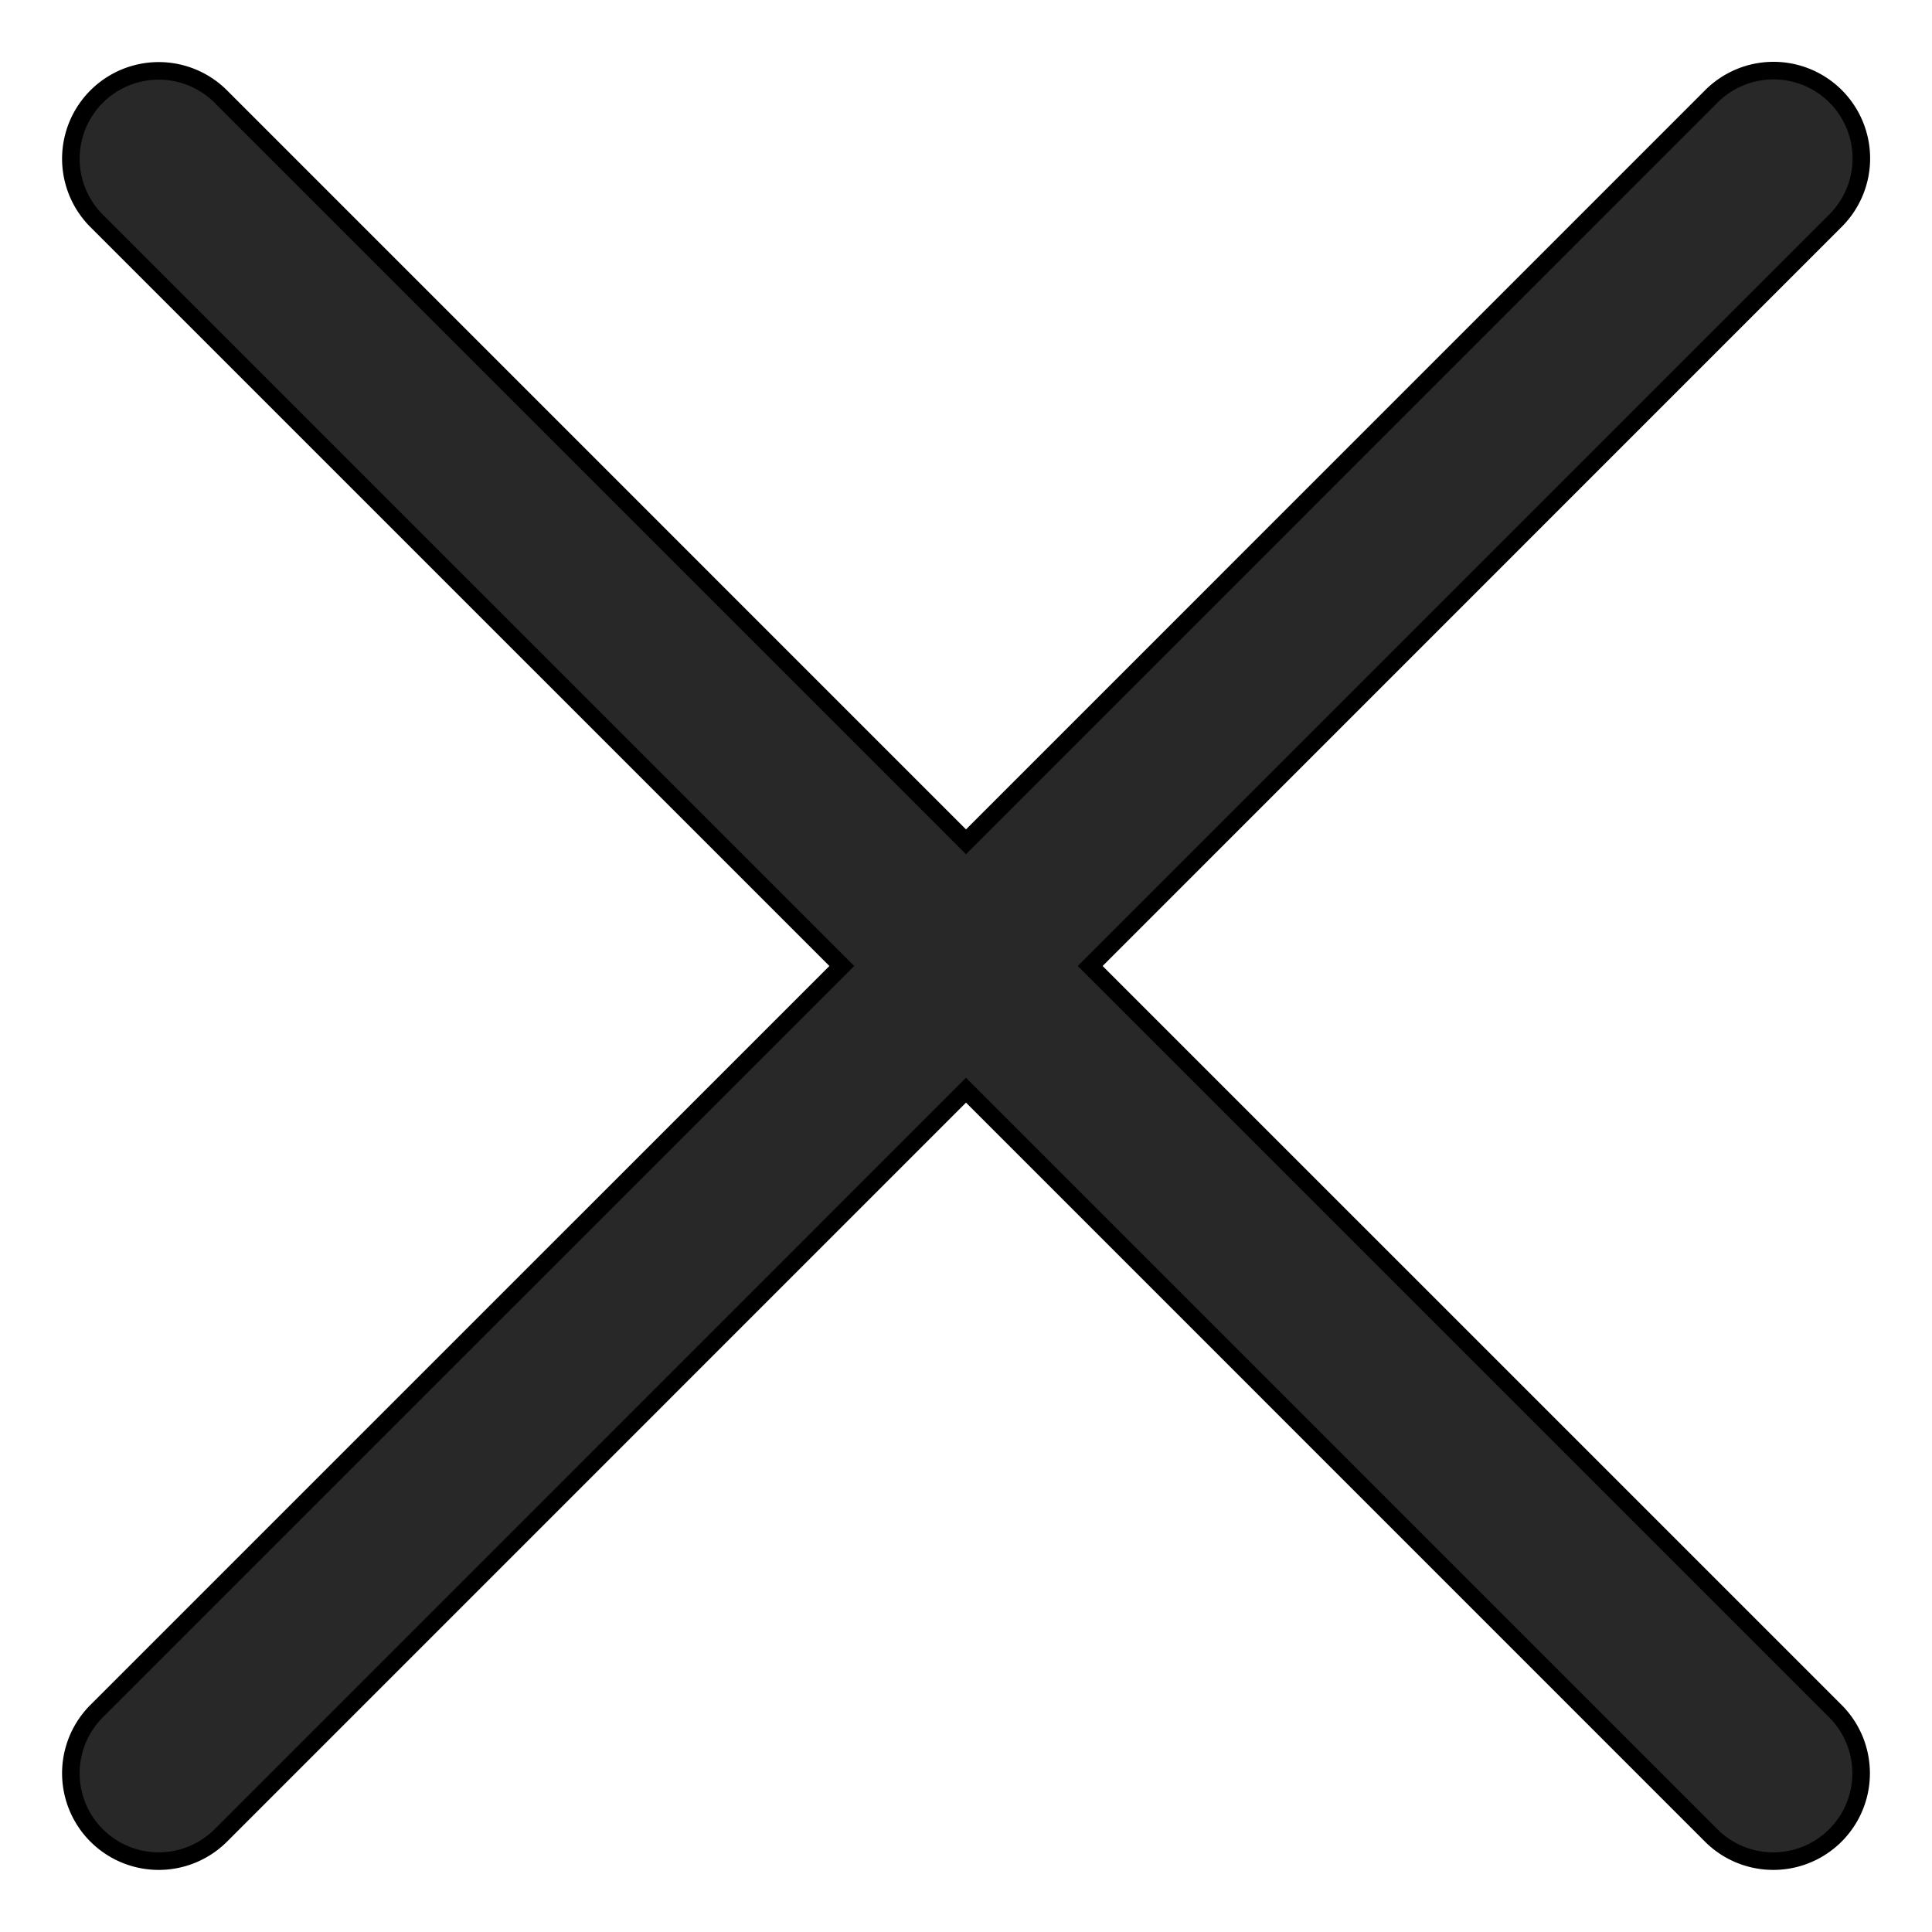 <svg xmlns="http://www.w3.org/2000/svg" width="110" height="110" viewBox="0 0 110 110">
  <defs>
    <style>
      .cls-1 {
        fill: #282828;
        stroke: #000;
        stroke-width: 1px;
        fill-rule: evenodd;
      }
    </style>
  </defs>
  <path id="Rectangle_2_copy" data-name="Rectangle 2 copy" class="cls-1" d="M97.426,104.5L55,62.071,12.574,104.5A5,5,0,1,1,5.5,97.426L47.929,55,5.5,12.574A5,5,0,0,1,12.574,5.5L55,47.929,97.426,5.5a5,5,0,1,1,7.071,7.071L62.071,55,104.5,97.426A5,5,0,1,1,97.426,104.5Z"/>
</svg>
